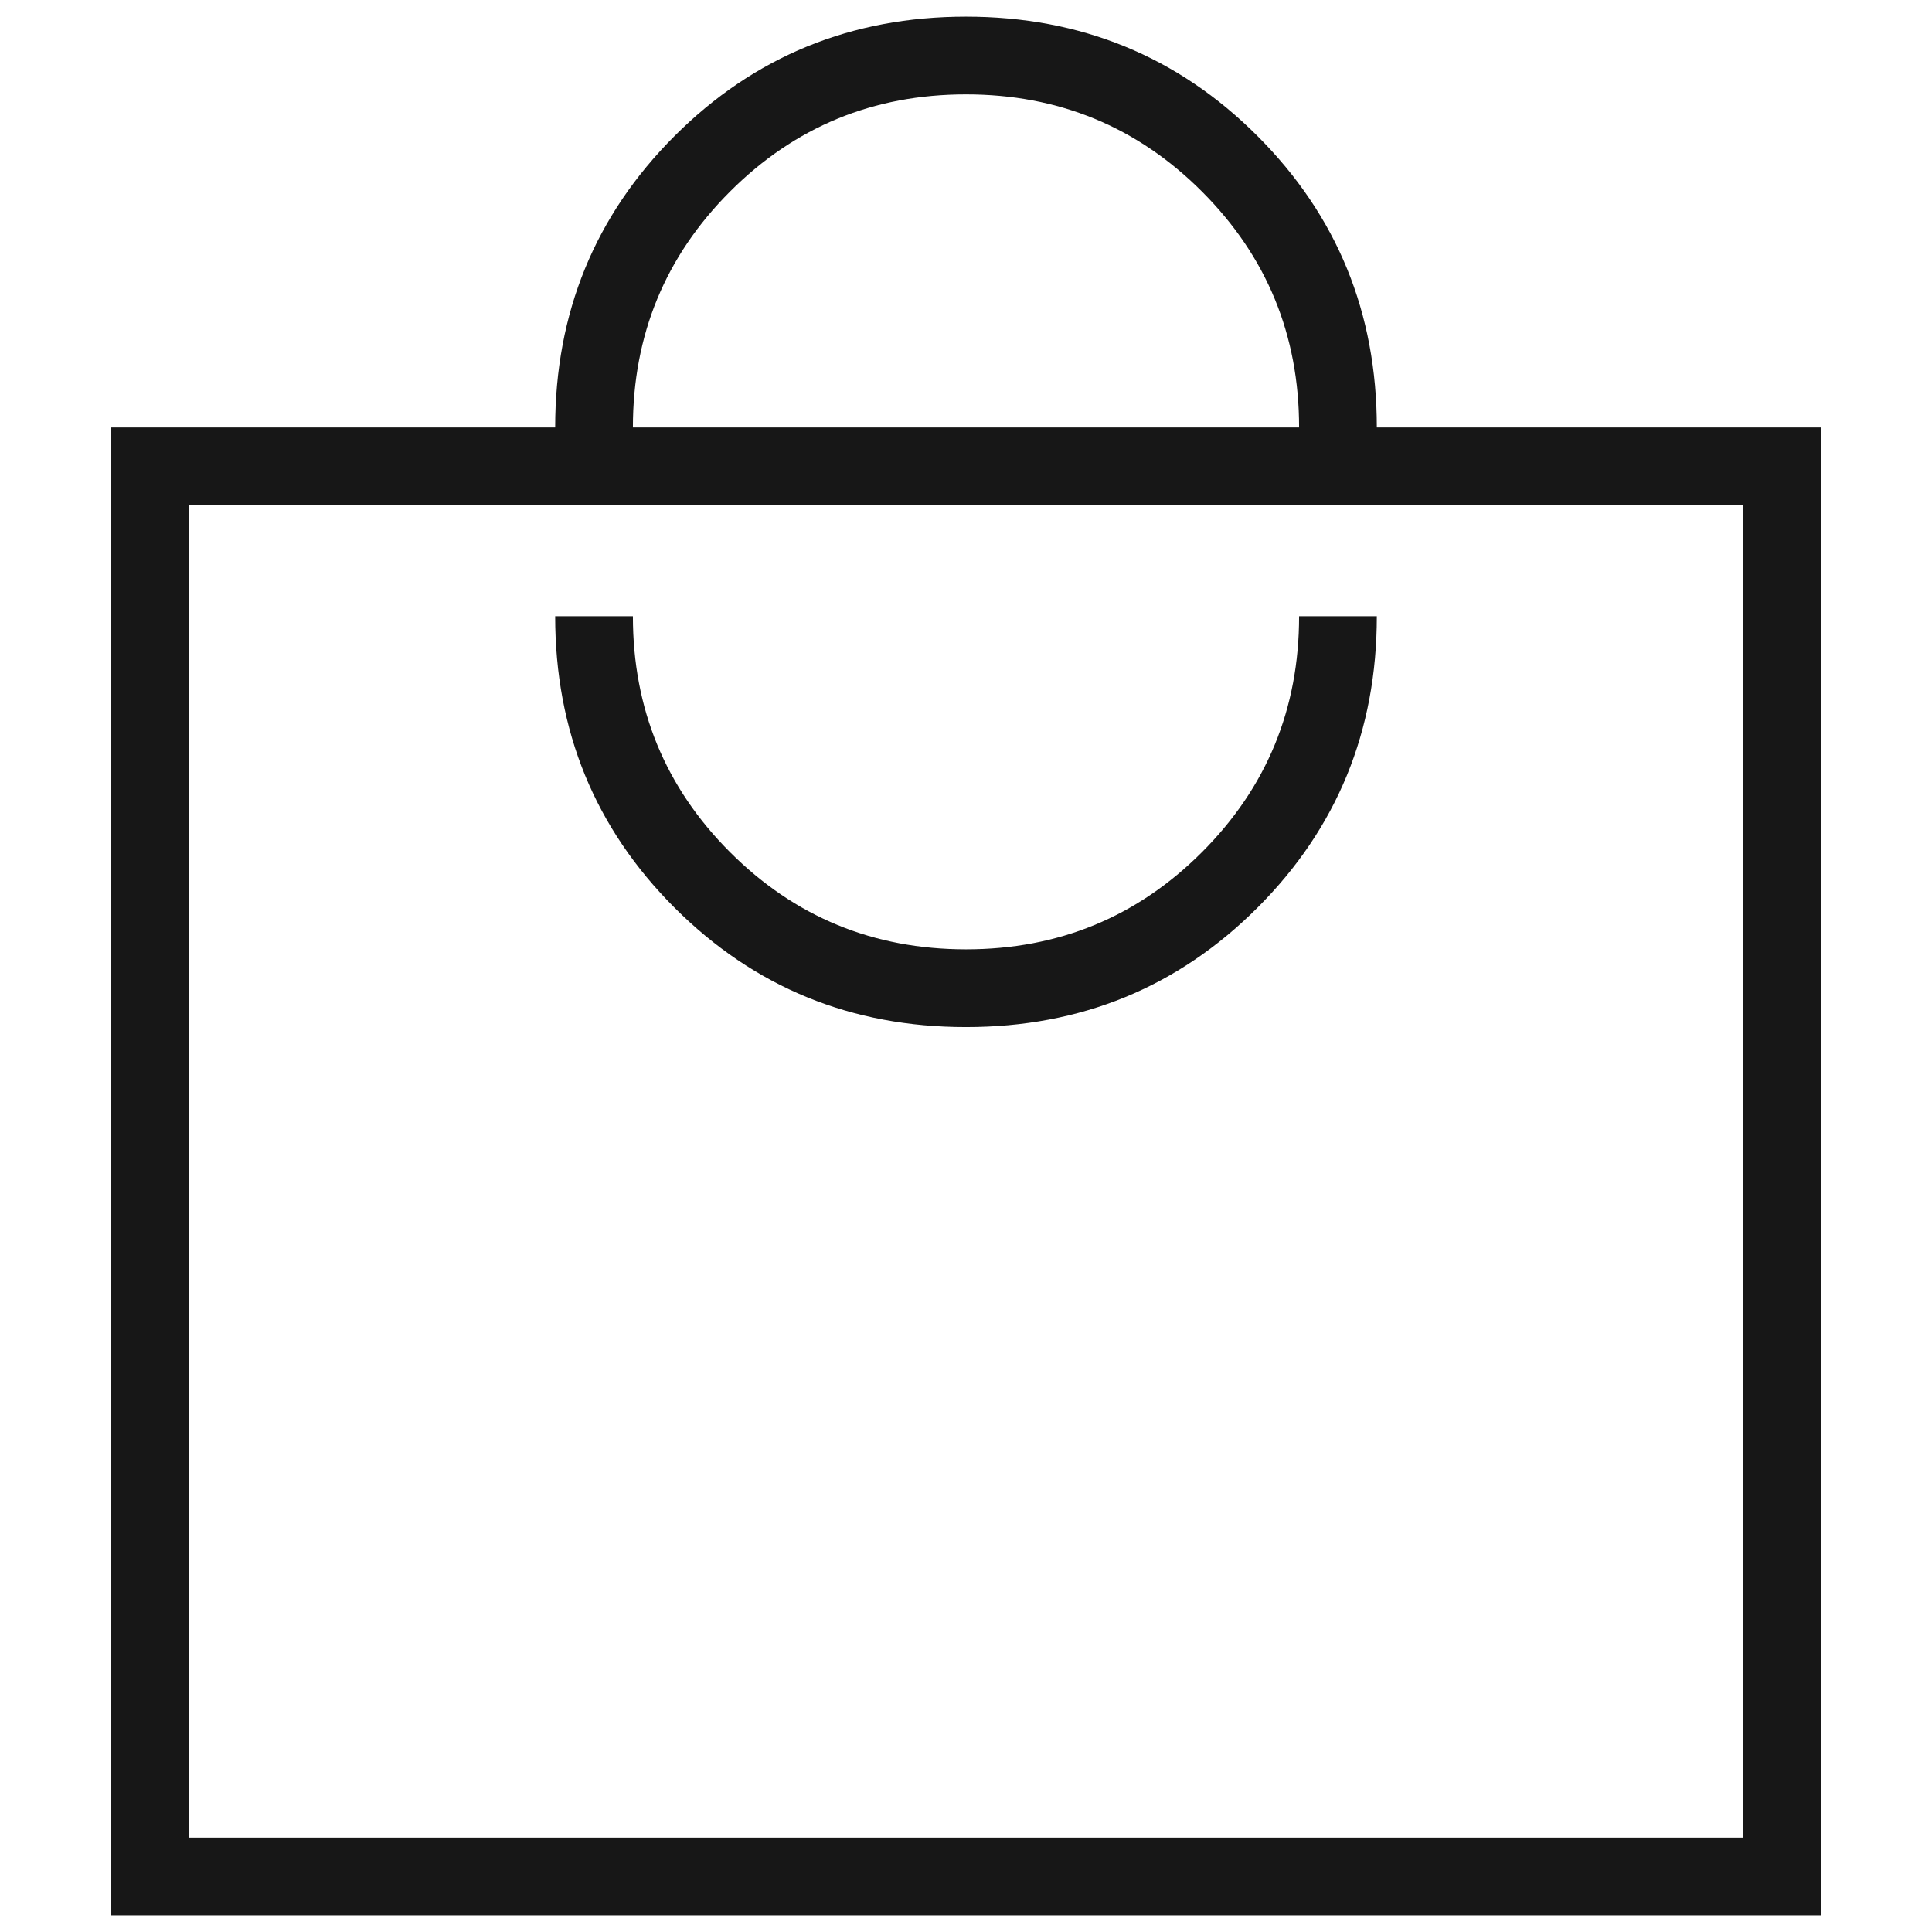 <svg viewBox="0 0 696 696" height="696" width="696" xmlns="http://www.w3.org/2000/svg">
  <g transform="translate(10 -995)" data-name="Group 21254" id="Group_21254">
    <rect fill="none" transform="translate(-10 995)" height="696" width="696" data-name="Rectangle 918" id="Rectangle_918"></rect>
    <path fill="#171717" transform="translate(-142 1817)" d="M172-132V-668H332q0-62,43-105t105-43q62,0,105,43t43,105H788v536Zm28-28H760V-640H200ZM480-452q62,0,105-43t43-105H600q0,50-35,85t-85,35q-50,0-85-35t-35-85H332q0,62,43,105T480-452ZM360-668H600q0-50-35-85t-85-35q-50,0-85,35T360-668ZM200-160v0Z" id="local_mall_24dp_000000_FILL0_wght100_GRAD0_opsz24"></path>
  </g>
</svg>
